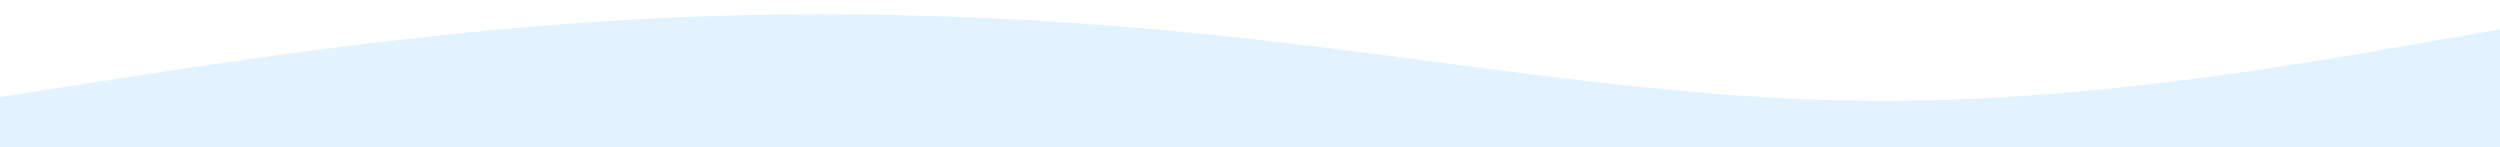 <ns0:svg xmlns:ns0="http://www.w3.org/2000/svg" id="visual" viewBox="0 0 850 50" width="850" height="50" version="1.1"><ns0:rect x="0" y="0" width="850" height="50" fill="#FFFFFF" /><ns0:path d="M0 10L35.5 16.2C71 22.3 142 34.7 212.8 34.3C283.7 34 354.3 21 425.2 13.2C496 5.3 567 2.7 637.8 6.8C708.7 11 779.3 22 814.7 27.5L850 33L850 51L814.7 51C779.3 51 708.7 51 637.8 51C567 51 496 51 425.2 51C354.3 51 283.7 51 212.8 51C142 51 71 51 35.5 51L0 51Z" fill="#E3F2FF" stroke-linecap="round" stroke-linejoin="miter" transform="scale(-1,1) translate(-850,0)" /></ns0:svg>
